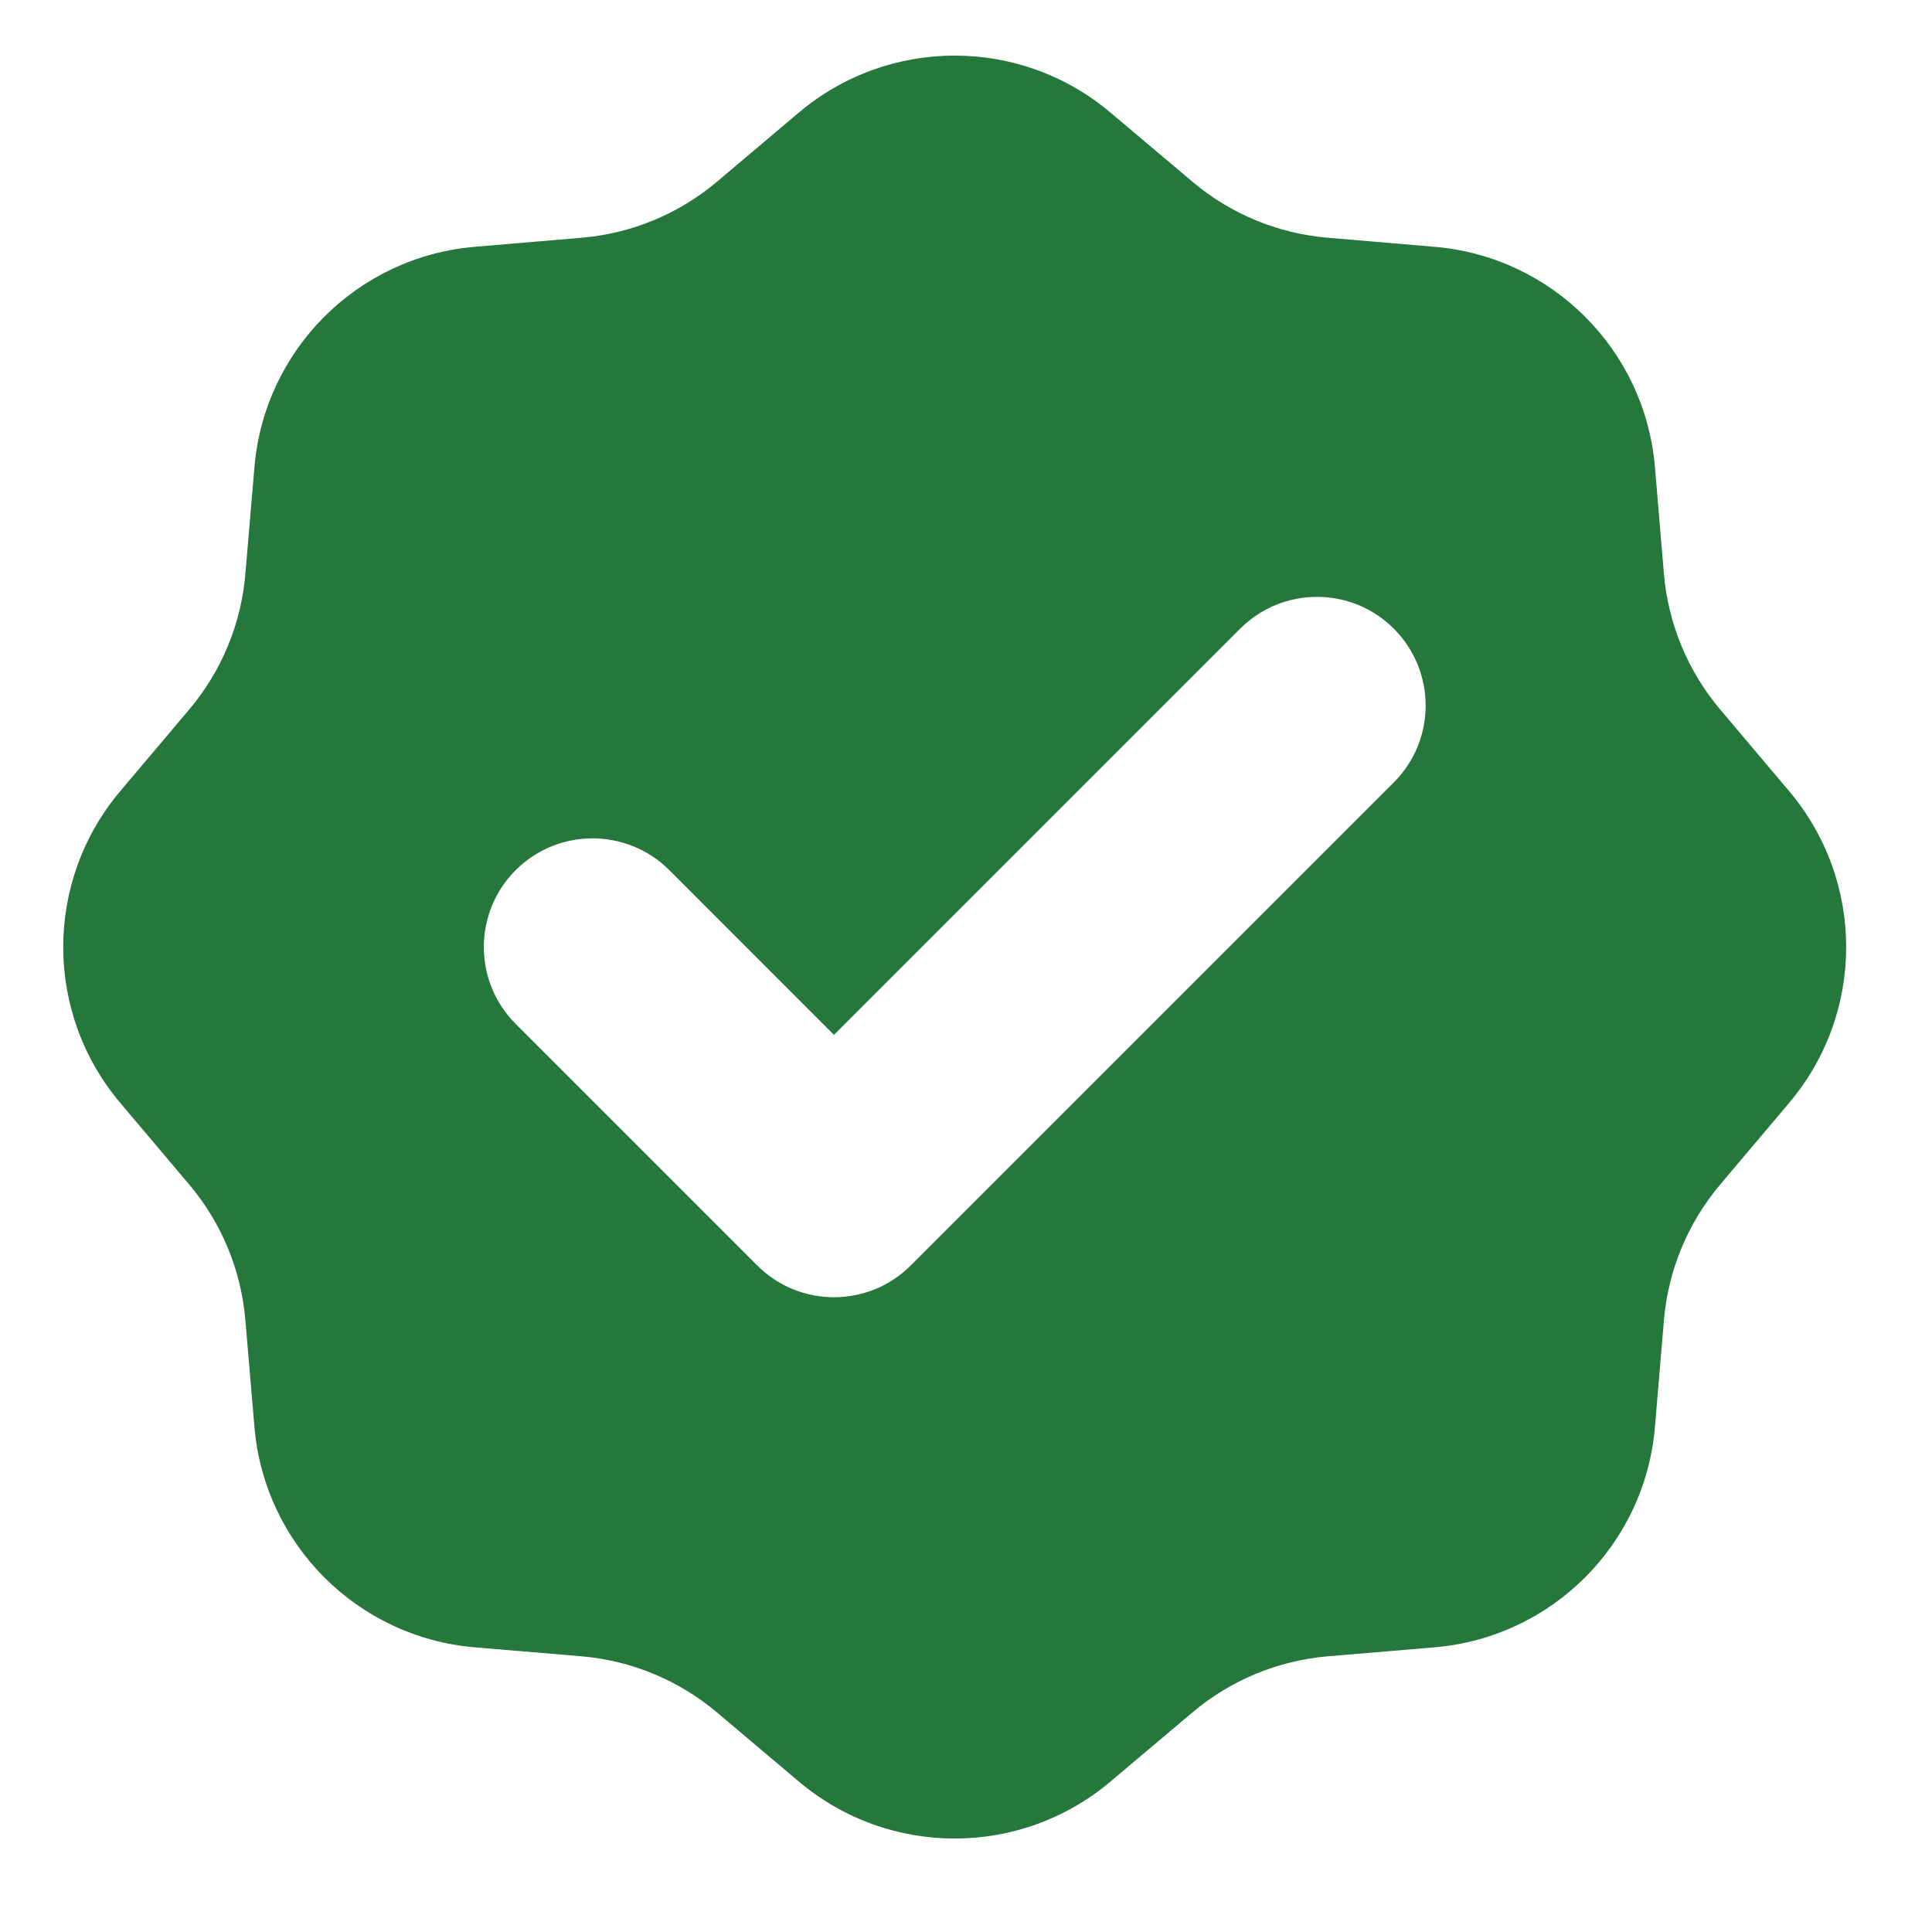 <svg width="20" height="20" viewBox="0 0 20 20" fill="none" xmlns="http://www.w3.org/2000/svg">
<path fill-rule="evenodd" clip-rule="evenodd" d="M11.495 1.165C10.564 0.379 9.202 0.379 8.27 1.165L7.422 1.881C7.026 2.215 6.536 2.418 6.02 2.461L4.914 2.555C3.7 2.658 2.737 3.621 2.634 4.835L2.54 5.941C2.497 6.457 2.294 6.947 1.96 7.343L1.244 8.191C0.458 9.123 0.458 10.485 1.244 11.416L1.96 12.264C2.294 12.66 2.497 13.15 2.54 13.666L2.634 14.772C2.737 15.987 3.7 16.95 4.914 17.053L6.02 17.146C6.536 17.19 7.026 17.393 7.422 17.727L8.27 18.443C9.202 19.229 10.564 19.229 11.495 18.443L12.344 17.727C12.739 17.393 13.229 17.19 13.745 17.146L14.851 17.053C16.066 16.95 17.029 15.987 17.132 14.772L17.225 13.666C17.269 13.15 17.472 12.66 17.806 12.264L18.522 11.416C19.308 10.485 19.308 9.123 18.522 8.191L17.806 7.343C17.472 6.947 17.269 6.457 17.225 5.941L17.132 4.835C17.029 3.621 16.066 2.658 14.851 2.555L13.745 2.461C13.229 2.418 12.739 2.215 12.344 1.881L11.495 1.165ZM14.429 8.099C14.868 7.66 14.868 6.948 14.429 6.508C13.99 6.069 13.277 6.069 12.838 6.508L8.633 10.713L6.929 9.008C6.49 8.569 5.777 8.569 5.338 9.008C4.899 9.448 4.899 10.16 5.338 10.599L7.838 13.099C8.277 13.539 8.99 13.539 9.429 13.099L14.429 8.099Z" fill="#25773C"/>
</svg>
